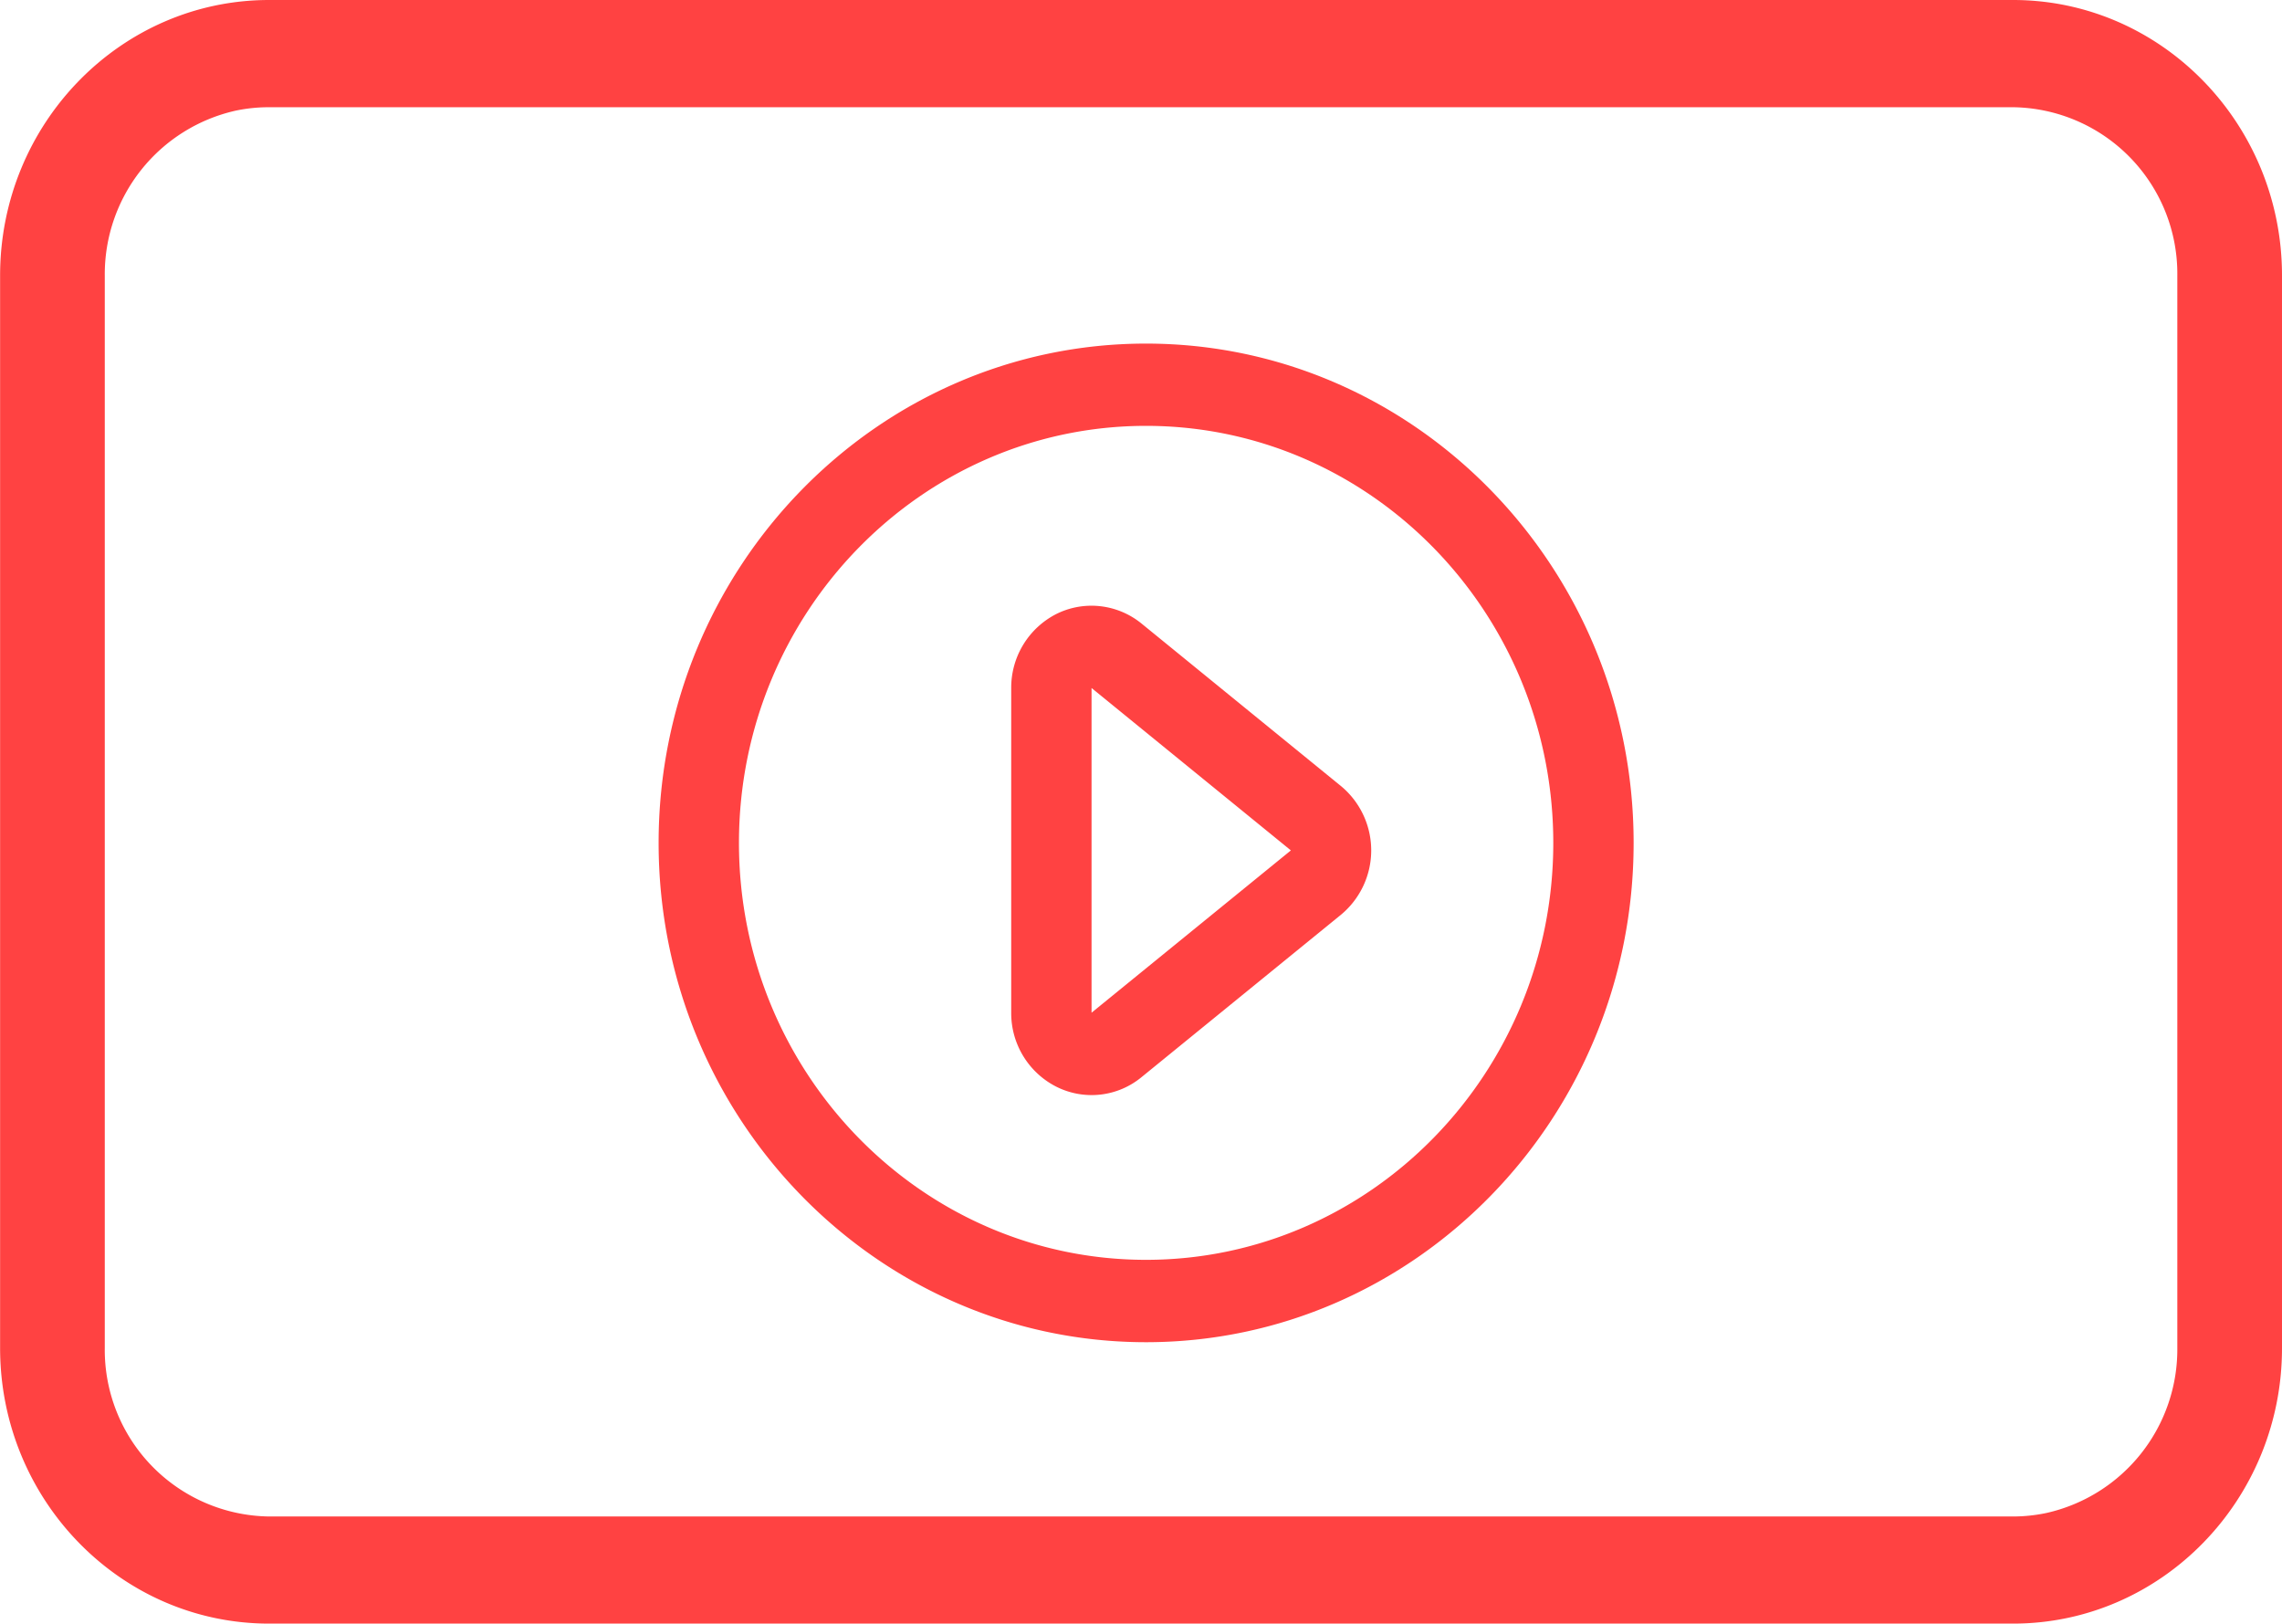 <svg xmlns="http://www.w3.org/2000/svg" width="224.97" height="160.06" viewBox="0 0 224.97 160.06">
  <defs>
    <style>
      .cls-1 {
        fill: #ff4242;
        fill-rule: evenodd;
      }
    </style>
  </defs>
  <path id="entertainment-scene-icon-04.svg" class="cls-1" d="M2239.98,1331.37c-26.49,0-48.05-22.08-48.05-49.22s21.56-49.22,48.05-49.22c26.51,0,48.07,22.08,48.07,49.22S2266.49,1331.37,2239.98,1331.37Zm0-90.33c-22.13,0-40.13,18.44-40.13,41.11s18,41.1,40.13,41.1,40.15-18.43,40.15-41.1S2262.12,1241.04,2239.98,1241.04Zm85.48-41.98H2153.53c-14.63,0-26.52,12.18-26.52,27.16h0v105.73c0,14.98,11.89,27.16,26.52,27.16h171.93c14.62,0,26.51-12.18,26.51-27.15V1226.22C2351.97,1211.25,2340.08,1199.06,2325.46,1199.06Zm-100.91,149.49h-71.02a16.42,16.42,0,0,1-16.2-16.6V1226.22a16.526,16.526,0,0,1,12.94-16.26,15.881,15.881,0,0,1,3.26-.33h171.93a16.409,16.409,0,0,1,16.19,16.59v105.73a16.528,16.528,0,0,1-12.93,16.26,16.028,16.028,0,0,1-3.26.34H2224.55Zm10.06-81.67,19.65,16.01-19.65,16v-32.01m0-8.11a7.743,7.743,0,0,0-3.44.8,8.147,8.147,0,0,0-4.48,7.31v32.01a8.125,8.125,0,0,0,4.48,7.31,7.735,7.735,0,0,0,8.37-.96l19.65-16a8.238,8.238,0,0,0,0-12.7l-19.65-16.01a7.815,7.815,0,0,0-4.93-1.76h0Z" transform="translate(-2127 -1199.06)"/>
</svg>
